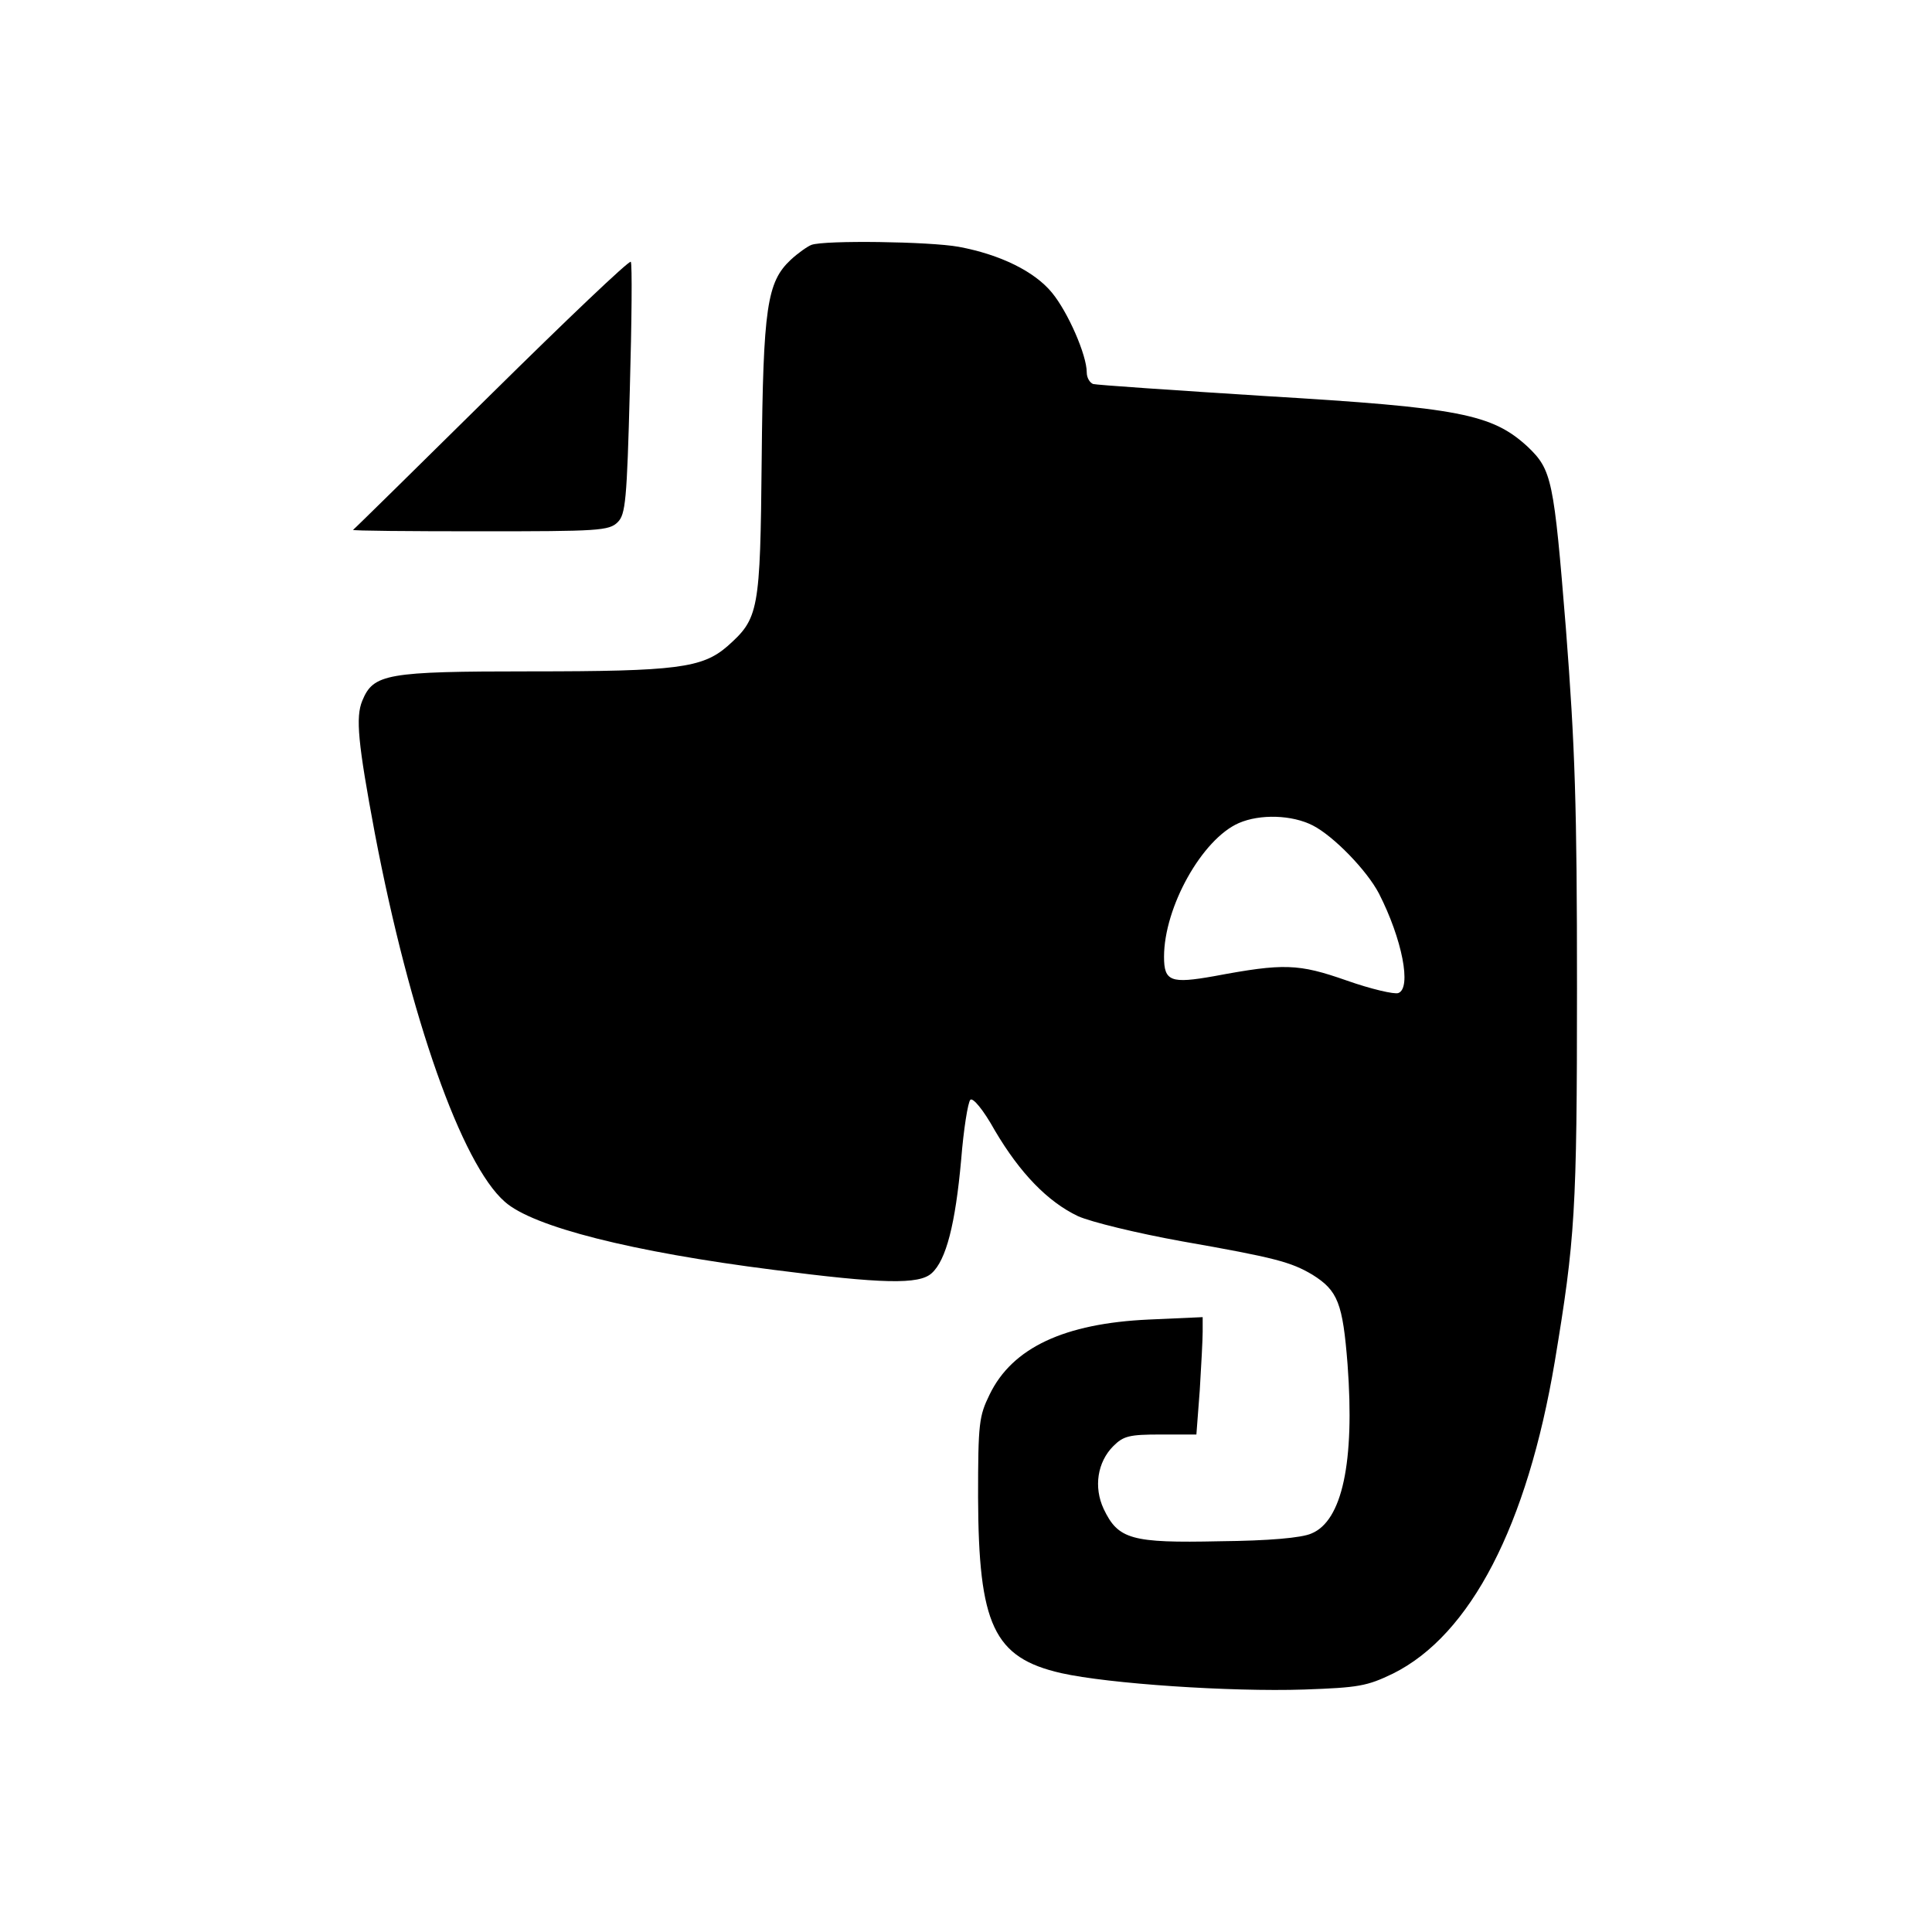 <?xml version="1.0" standalone="no"?>
<!DOCTYPE svg PUBLIC "-//W3C//DTD SVG 20010904//EN"
 "http://www.w3.org/TR/2001/REC-SVG-20010904/DTD/svg10.dtd">
<svg version="1.0" xmlns="http://www.w3.org/2000/svg"
 width="400pt" height="400pt" viewBox="0 0 400 400"
 preserveAspectRatio="xMidYMid meet">
<g transform="translate(0,400) scale(0.1,-0.1)"
fill="#000000" stroke="none">
<path d="M1680 3493 c-8 -3 -28 -17 -43 -31 -49 -46 -57 -98 -60 -412 -3 -317
-6 -330 -71 -388 -52 -45 -105 -52 -407 -52 -300 0 -326 -5 -349 -61 -14 -34
-9 -87 26 -274 73 -383 180 -685 269 -763 58 -52 264 -104 556 -141 225 -29
302 -31 328 -7 30 27 49 102 61 235 5 63 14 119 19 124 5 5 26 -19 51 -64 52
-88 109 -147 172 -177 27 -12 121 -35 215 -52 194 -34 226 -43 270 -69 53 -33
63 -59 73 -186 15 -202 -11 -324 -75 -350 -20 -9 -88 -15 -190 -16 -183 -4
-210 4 -240 67 -21 45 -13 97 20 130 21 21 33 24 98 24 l74 0 7 92 c3 50 6
104 6 121 l0 30 -112 -5 c-174 -8 -282 -58 -329 -155 -22 -45 -24 -59 -24
-213 1 -264 32 -332 172 -364 98 -22 350 -39 503 -34 113 4 130 7 184 33 161
80 278 307 335 646 42 253 46 311 46 774 0 377 -4 498 -23 744 -25 309 -29
328 -79 376 -74 68 -141 81 -543 105 -190 12 -351 23 -357 25 -7 3 -13 13 -13
24 0 36 -39 125 -72 165 -36 44 -107 79 -193 95 -60 11 -278 14 -305 4z m1038
-1202 c43 -22 112 -93 137 -141 48 -94 68 -196 40 -206 -8 -3 -56 8 -107 26
-100 35 -130 36 -274 9 -90 -16 -104 -11 -104 40 0 103 79 244 155 277 44 19
110 17 153 -5z"/>
<path d="M1017 3184 c-155 -153 -284 -280 -286 -281 -2 -2 116 -3 262 -3 246
0 268 1 286 19 16 16 19 44 25 275 4 142 5 260 2 264 -4 3 -133 -120 -289
-274z"/>
</g>
</svg>
